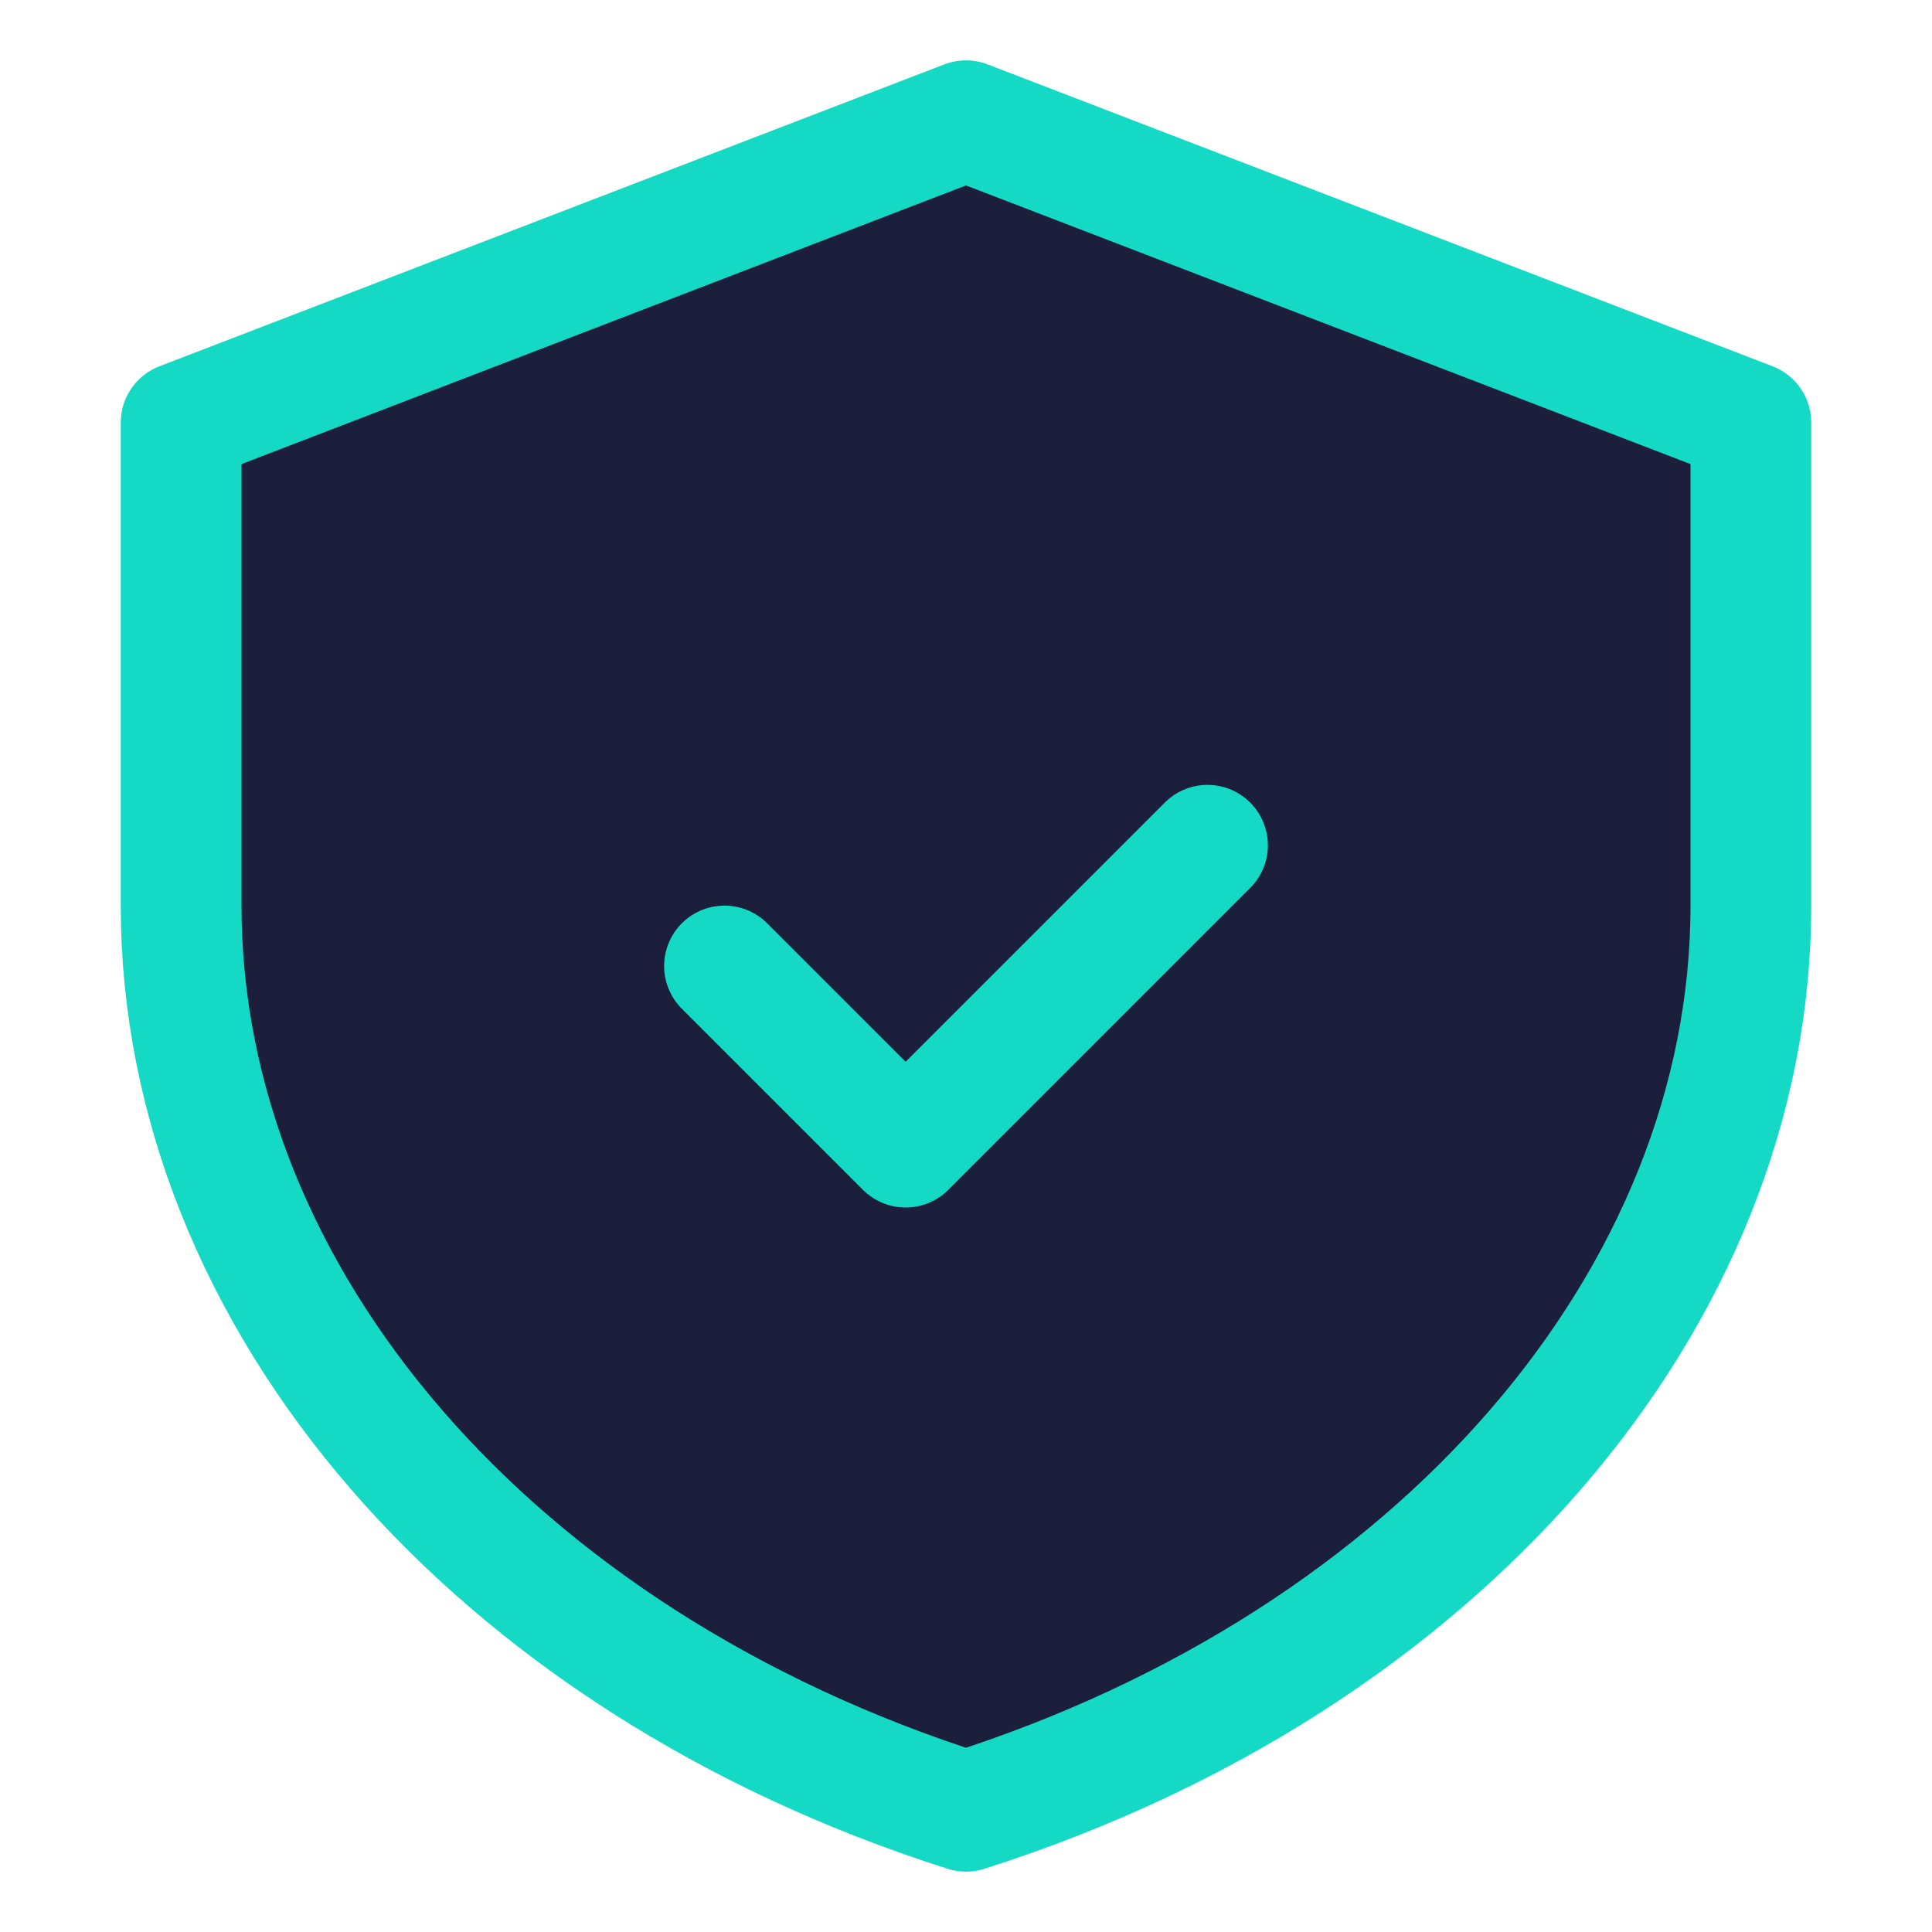 <svg width="32" height="32" viewBox="0 0 32 32" fill="none" xmlns="http://www.w3.org/2000/svg">
  <path d="M16 2L3 7V15C3 21.5 8.166 27.51 16 30C23.834 27.51 29 21.5 29 15V7L16 2Z" fill="#1B1F3B" stroke="#14D9C4" stroke-width="2" stroke-linecap="round" stroke-linejoin="round"/>
  <path d="M12 16L15 19L20 14" stroke="#14D9C4" stroke-width="2" stroke-linecap="round" stroke-linejoin="round"/>
</svg>